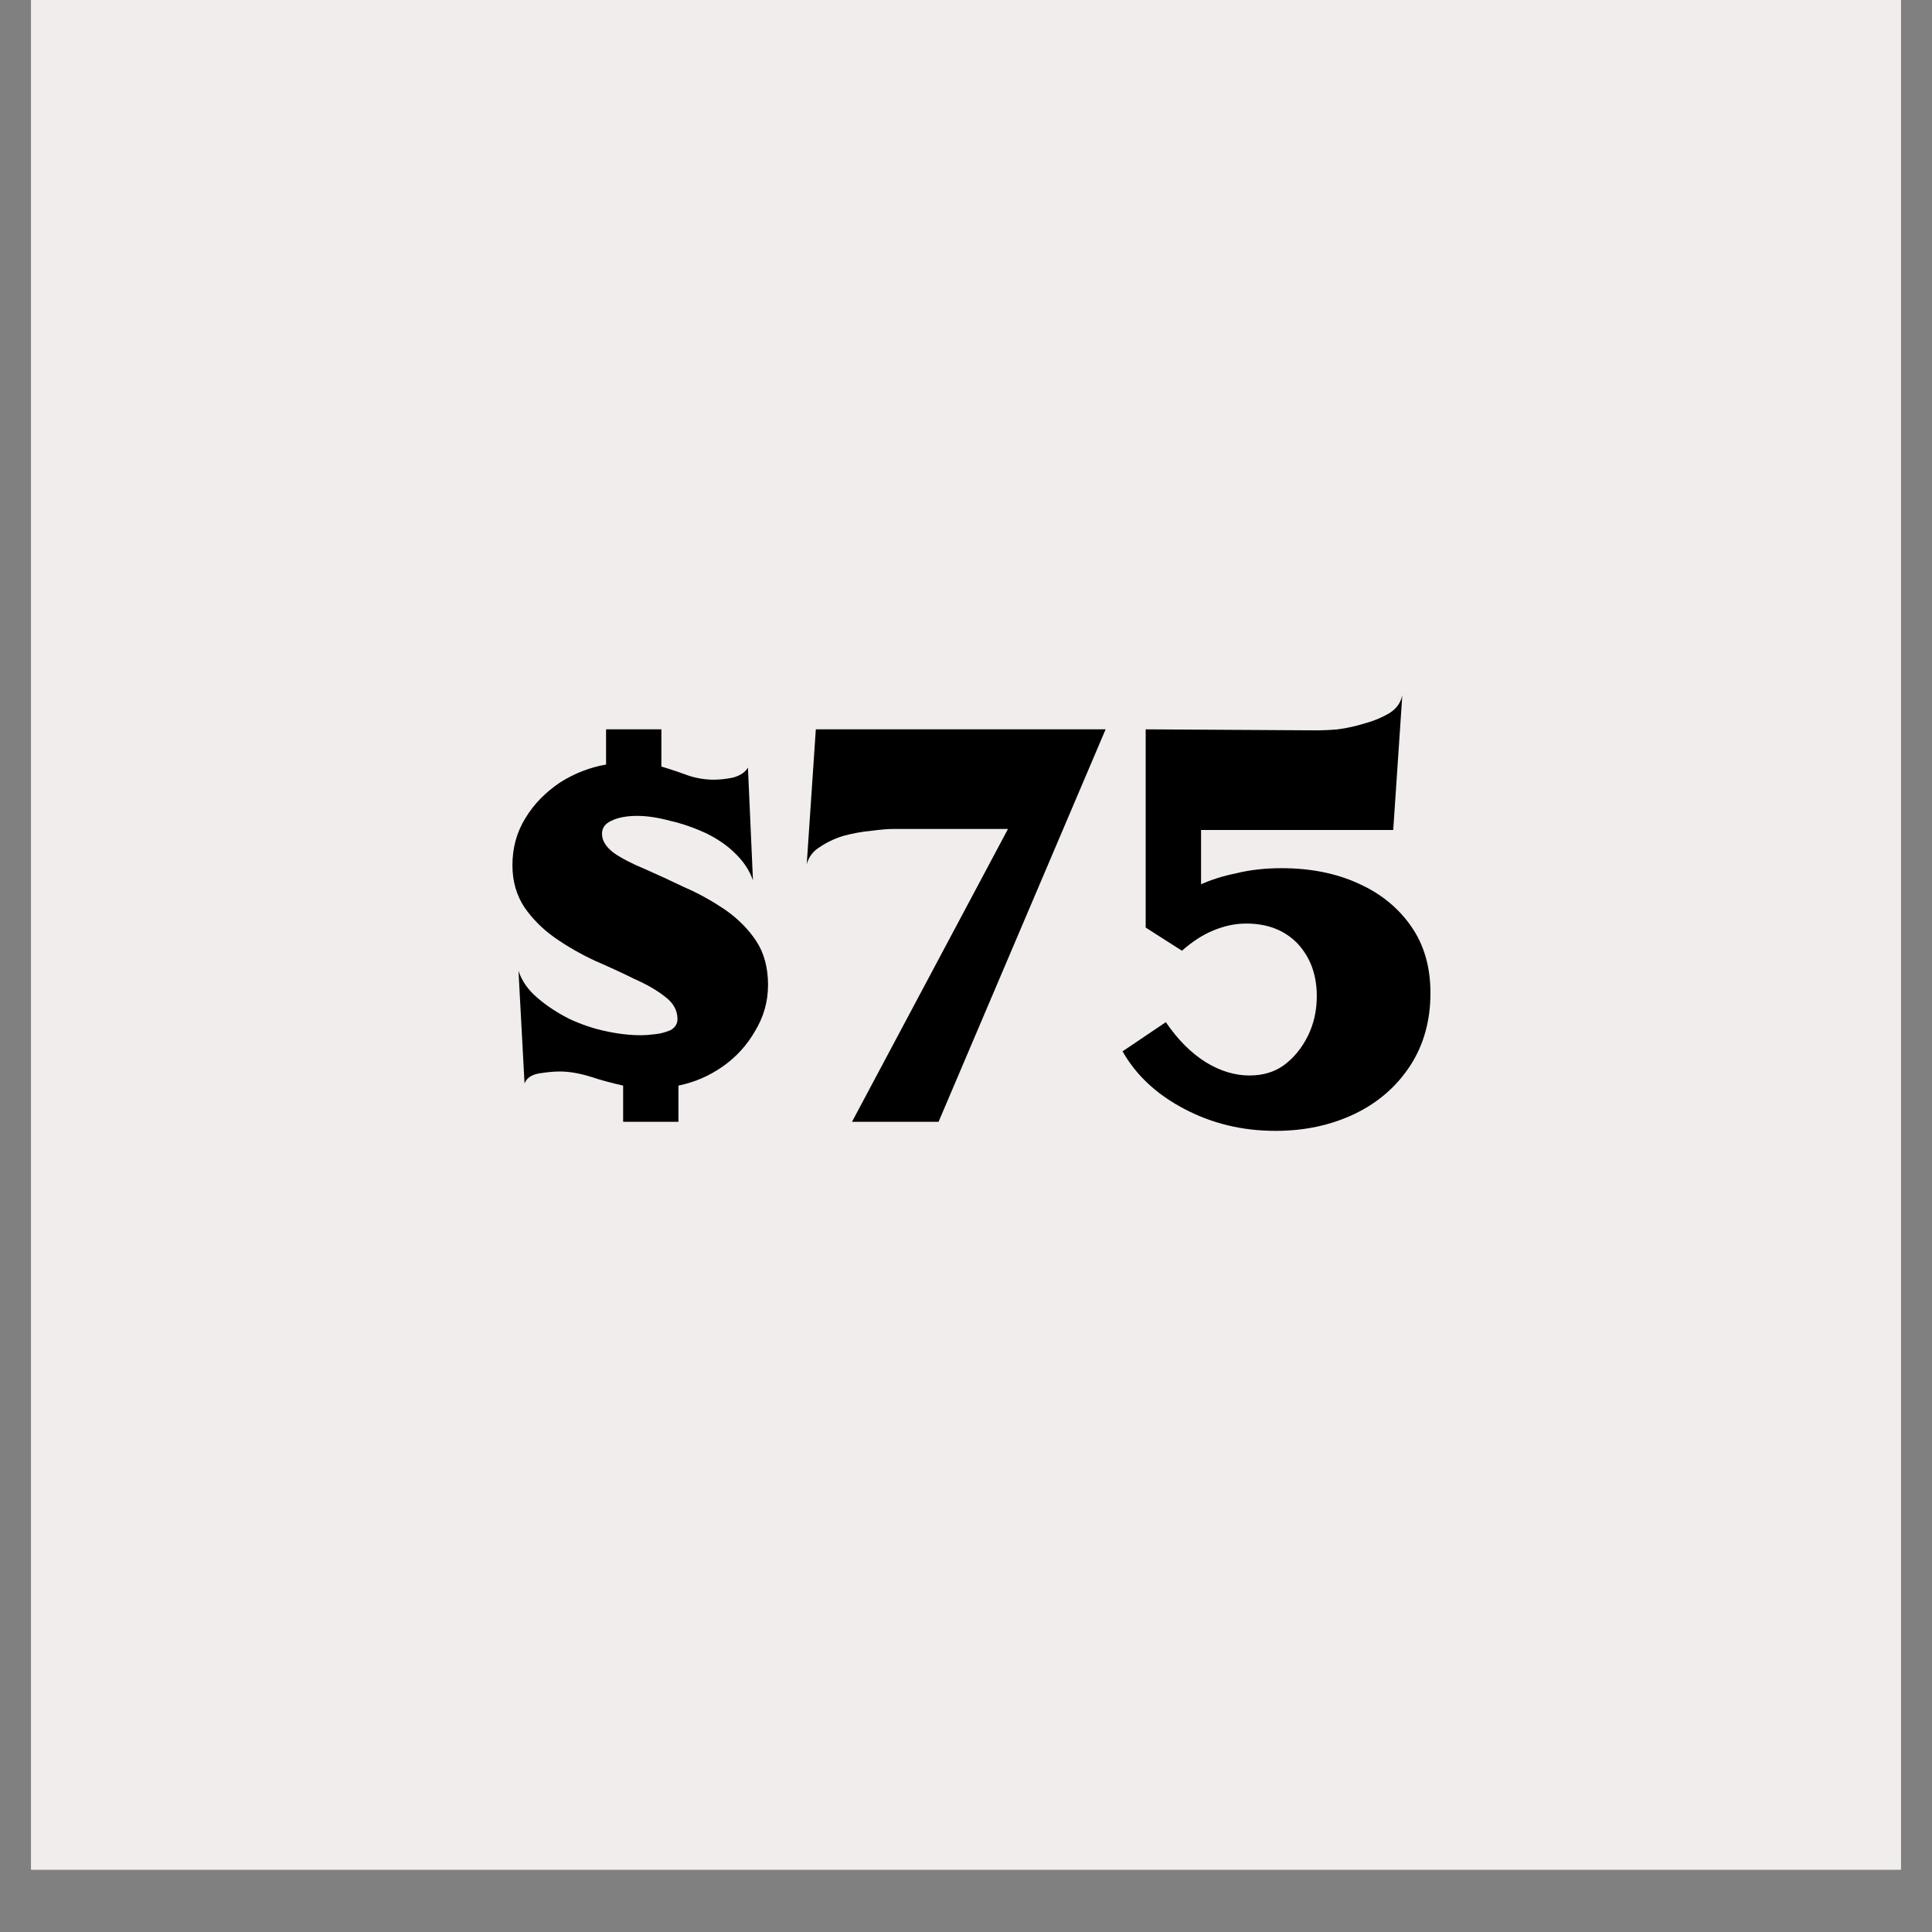 <svg xmlns="http://www.w3.org/2000/svg" xmlns:xlink="http://www.w3.org/1999/xlink" width="40" zoomAndPan="magnify" viewBox="0 0 30 30" height="40" preserveAspectRatio="xMidYMid meet" version="1.0"><rect x="0" y="0" width="30" height="30" fill="#808080" stroke="none"/><defs><g/><clipPath id="8eea7a37ed"><path d="M 0.484 0 L 29.516 0 L 29.516 29.031 L 0.484 29.031 Z M 0.484 0 " clip-rule="nonzero"/></clipPath></defs><g clip-path="url(#8eea7a37ed)"><path fill="#ffffff" d="M 0.484 0 L 29.516 0 L 29.516 29.031 L 0.484 29.031 Z M 0.484 0 " fill-opacity="1" fill-rule="nonzero"/><path fill="#f1eded" d="M 0.484 0 L 29.516 0 L 29.516 29.031 L 0.484 29.031 Z M 0.484 0 " fill-opacity="1" fill-rule="nonzero"/></g><g fill="#000000" fill-opacity="1"><g transform="translate(7.473, 17.419)"><g><path d="M 1.938 -5.547 L 1.938 -6.094 L 2.797 -6.094 L 2.797 -5.516 C 2.941 -5.473 3.082 -5.426 3.219 -5.375 C 3.352 -5.332 3.484 -5.312 3.609 -5.312 C 3.691 -5.312 3.789 -5.32 3.906 -5.344 C 4.02 -5.375 4.098 -5.426 4.141 -5.5 L 4.219 -3.75 C 4.164 -3.906 4.07 -4.047 3.938 -4.172 C 3.812 -4.297 3.66 -4.398 3.484 -4.484 C 3.305 -4.566 3.125 -4.629 2.938 -4.672 C 2.75 -4.723 2.578 -4.75 2.422 -4.75 C 2.254 -4.75 2.117 -4.723 2.016 -4.672 C 1.922 -4.629 1.875 -4.562 1.875 -4.469 C 1.875 -4.363 1.938 -4.266 2.062 -4.172 C 2.188 -4.086 2.348 -4.004 2.547 -3.922 C 2.742 -3.836 2.945 -3.742 3.156 -3.641 C 3.375 -3.547 3.582 -3.43 3.781 -3.297 C 3.977 -3.16 4.141 -3 4.266 -2.812 C 4.391 -2.625 4.453 -2.395 4.453 -2.125 C 4.453 -1.863 4.383 -1.625 4.25 -1.406 C 4.125 -1.188 3.957 -1.004 3.75 -0.859 C 3.539 -0.711 3.312 -0.613 3.062 -0.562 L 3.062 0 L 2.203 0 L 2.203 -0.562 C 2.023 -0.602 1.852 -0.648 1.688 -0.703 C 1.52 -0.754 1.363 -0.781 1.219 -0.781 C 1.125 -0.781 1.016 -0.77 0.891 -0.75 C 0.773 -0.727 0.703 -0.676 0.672 -0.594 L 0.578 -2.344 C 0.629 -2.188 0.727 -2.047 0.875 -1.922 C 1.02 -1.797 1.188 -1.688 1.375 -1.594 C 1.562 -1.508 1.75 -1.445 1.938 -1.406 C 2.133 -1.363 2.316 -1.344 2.484 -1.344 C 2.535 -1.344 2.602 -1.348 2.688 -1.359 C 2.781 -1.367 2.863 -1.391 2.938 -1.422 C 3.008 -1.461 3.047 -1.52 3.047 -1.594 C 3.047 -1.727 2.984 -1.844 2.859 -1.938 C 2.734 -2.039 2.57 -2.133 2.375 -2.219 C 2.188 -2.312 1.984 -2.406 1.766 -2.5 C 1.547 -2.602 1.336 -2.723 1.141 -2.859 C 0.953 -2.992 0.797 -3.148 0.672 -3.328 C 0.547 -3.516 0.484 -3.734 0.484 -3.984 C 0.484 -4.254 0.551 -4.5 0.688 -4.719 C 0.82 -4.938 1 -5.117 1.219 -5.266 C 1.445 -5.41 1.688 -5.504 1.938 -5.547 Z M 1.938 -5.547 "/></g></g></g><g fill="#000000" fill-opacity="1"><g transform="translate(12.402, 17.419)"><g><path d="M 0.266 -6.094 L 4.766 -6.094 L 2.172 0 L 0.828 0 L 3.25 -4.547 L 1.469 -4.547 C 1.375 -4.547 1.254 -4.535 1.109 -4.516 C 0.973 -4.504 0.832 -4.477 0.688 -4.438 C 0.551 -4.395 0.43 -4.336 0.328 -4.266 C 0.223 -4.203 0.156 -4.113 0.125 -4 Z M 0.266 -6.094 "/></g></g></g><g fill="#000000" fill-opacity="1"><g transform="translate(17.306, 17.419)"><g><path d="M 0.484 -3.016 L 0.484 -6.094 L 3.141 -6.078 C 3.223 -6.078 3.332 -6.082 3.469 -6.094 C 3.613 -6.113 3.754 -6.145 3.891 -6.188 C 4.035 -6.227 4.16 -6.281 4.266 -6.344 C 4.379 -6.414 4.445 -6.508 4.469 -6.625 L 4.328 -4.531 L 1.344 -4.531 L 1.344 -3.688 C 1.5 -3.758 1.68 -3.816 1.891 -3.859 C 2.098 -3.91 2.332 -3.938 2.594 -3.938 C 3.039 -3.938 3.438 -3.859 3.781 -3.703 C 4.133 -3.547 4.41 -3.32 4.609 -3.031 C 4.805 -2.75 4.906 -2.406 4.906 -2 C 4.906 -1.57 4.801 -1.195 4.594 -0.875 C 4.383 -0.551 4.098 -0.301 3.734 -0.125 C 3.367 0.051 2.957 0.141 2.5 0.141 C 1.977 0.141 1.504 0.023 1.078 -0.203 C 0.648 -0.43 0.332 -0.727 0.125 -1.094 L 0.797 -1.547 C 0.984 -1.273 1.191 -1.066 1.422 -0.922 C 1.648 -0.785 1.875 -0.719 2.094 -0.719 C 2.301 -0.719 2.477 -0.77 2.625 -0.875 C 2.781 -0.988 2.906 -1.141 3 -1.328 C 3.094 -1.516 3.141 -1.723 3.141 -1.953 C 3.141 -2.285 3.039 -2.555 2.844 -2.766 C 2.645 -2.973 2.379 -3.078 2.047 -3.078 C 1.867 -3.078 1.695 -3.039 1.531 -2.969 C 1.375 -2.906 1.211 -2.801 1.047 -2.656 Z M 0.484 -3.016 "/></g></g></g></svg>